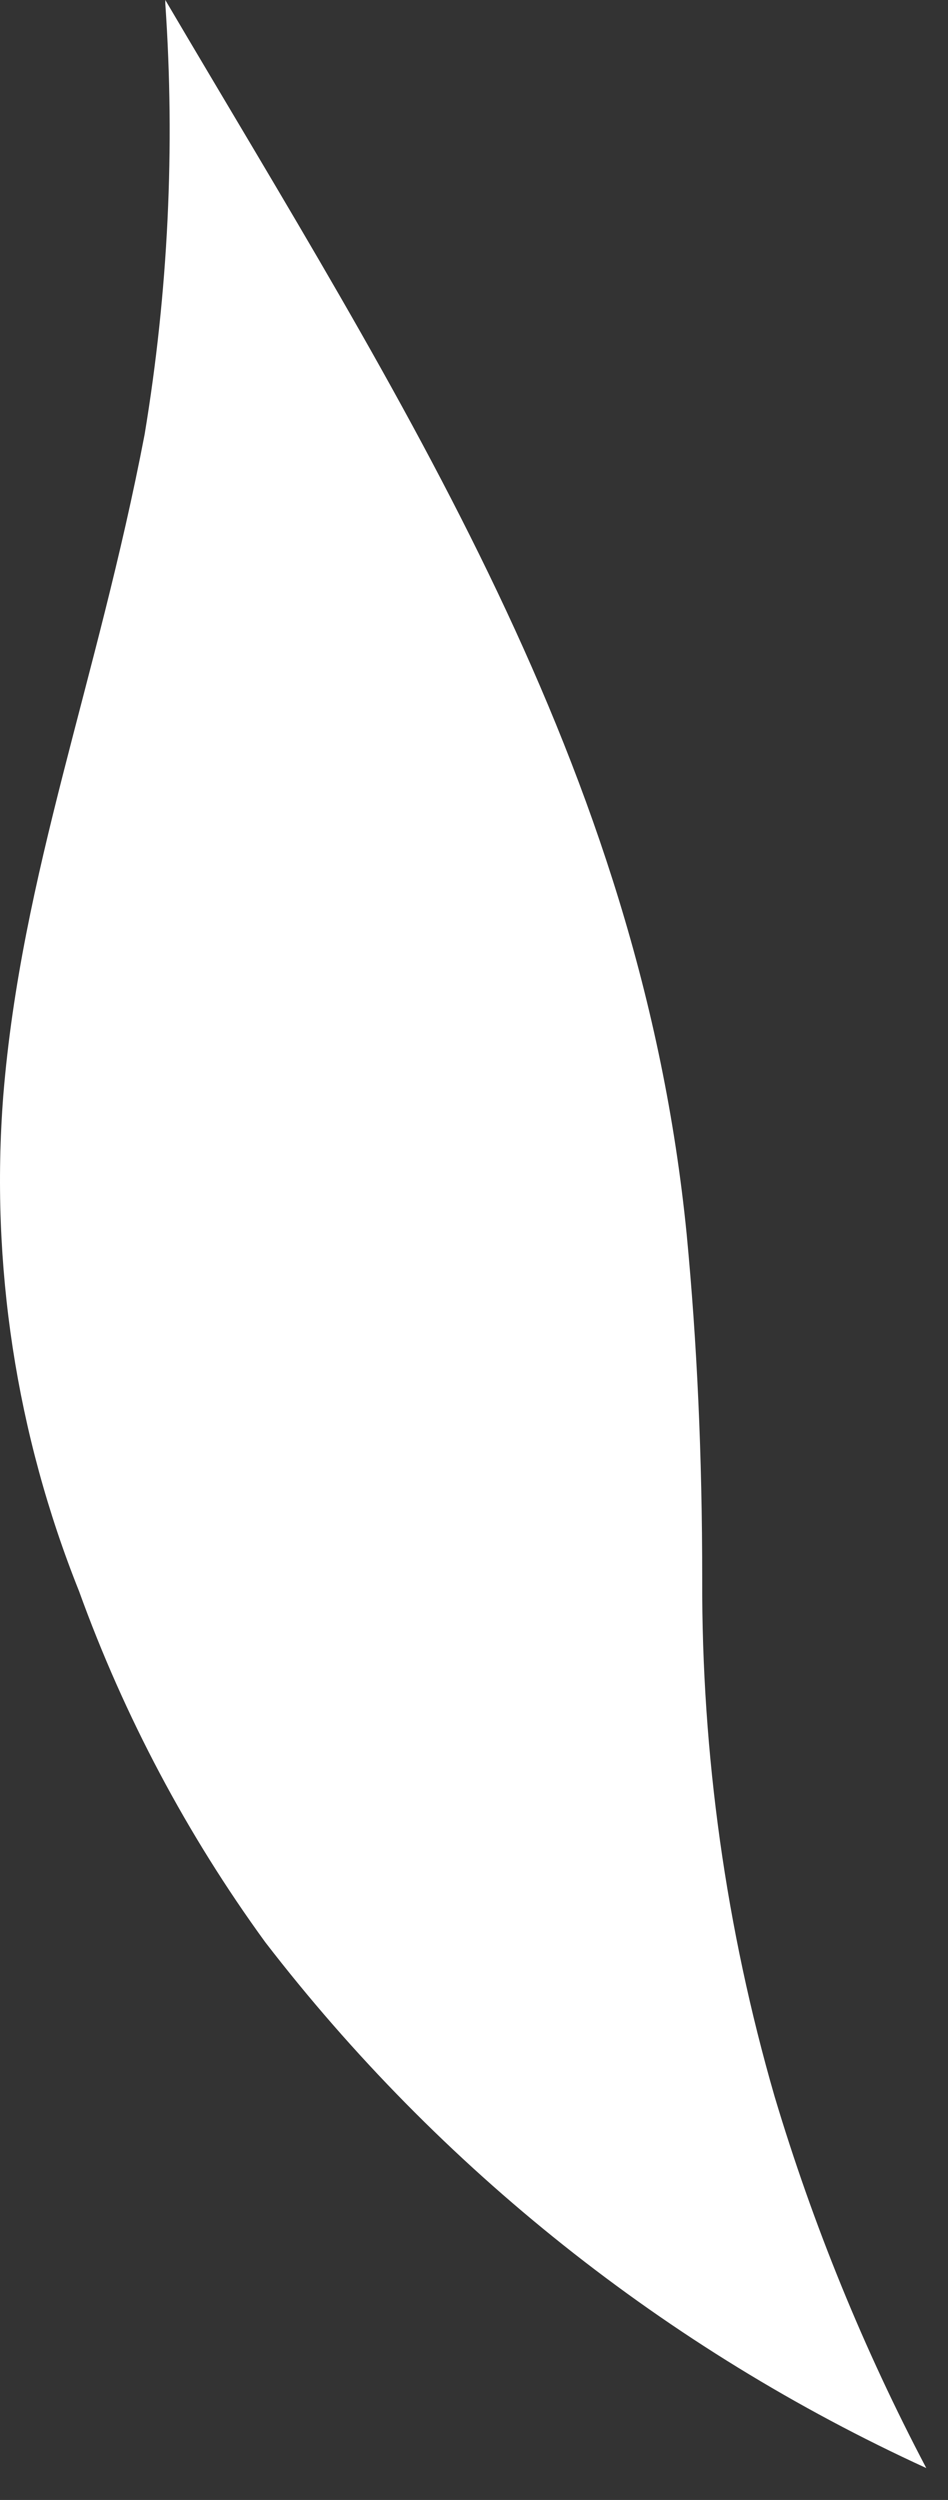 <?xml version="1.0" encoding="utf-8"?>
<svg xmlns="http://www.w3.org/2000/svg" fill="none" height="100%" overflow="visible" preserveAspectRatio="none" style="display: block;" viewBox="0 0 11 29" width="100%">
<rect x="0" y="0" width="11" height="29" fill="#333333" stroke="none"/>
<path clip-rule="evenodd" d="M1.918 0.04C2.033 1.71 1.952 3.388 1.678 5.04C1.128 7.91 0.248 10.13 0.038 12.71C-0.113 14.669 0.188 16.636 0.918 18.46C1.443 19.912 2.17 21.282 3.078 22.53C5.101 25.156 7.734 27.25 10.748 28.63C10.023 27.254 9.434 25.81 8.988 24.32C8.424 22.37 8.141 20.35 8.148 18.32C8.148 16.87 8.088 15.58 7.968 14.32C7.428 8.87 4.668 4.67 1.918 0V0.04Z" fill="white" fill-rule="evenodd" id="Vector"/>
</svg>